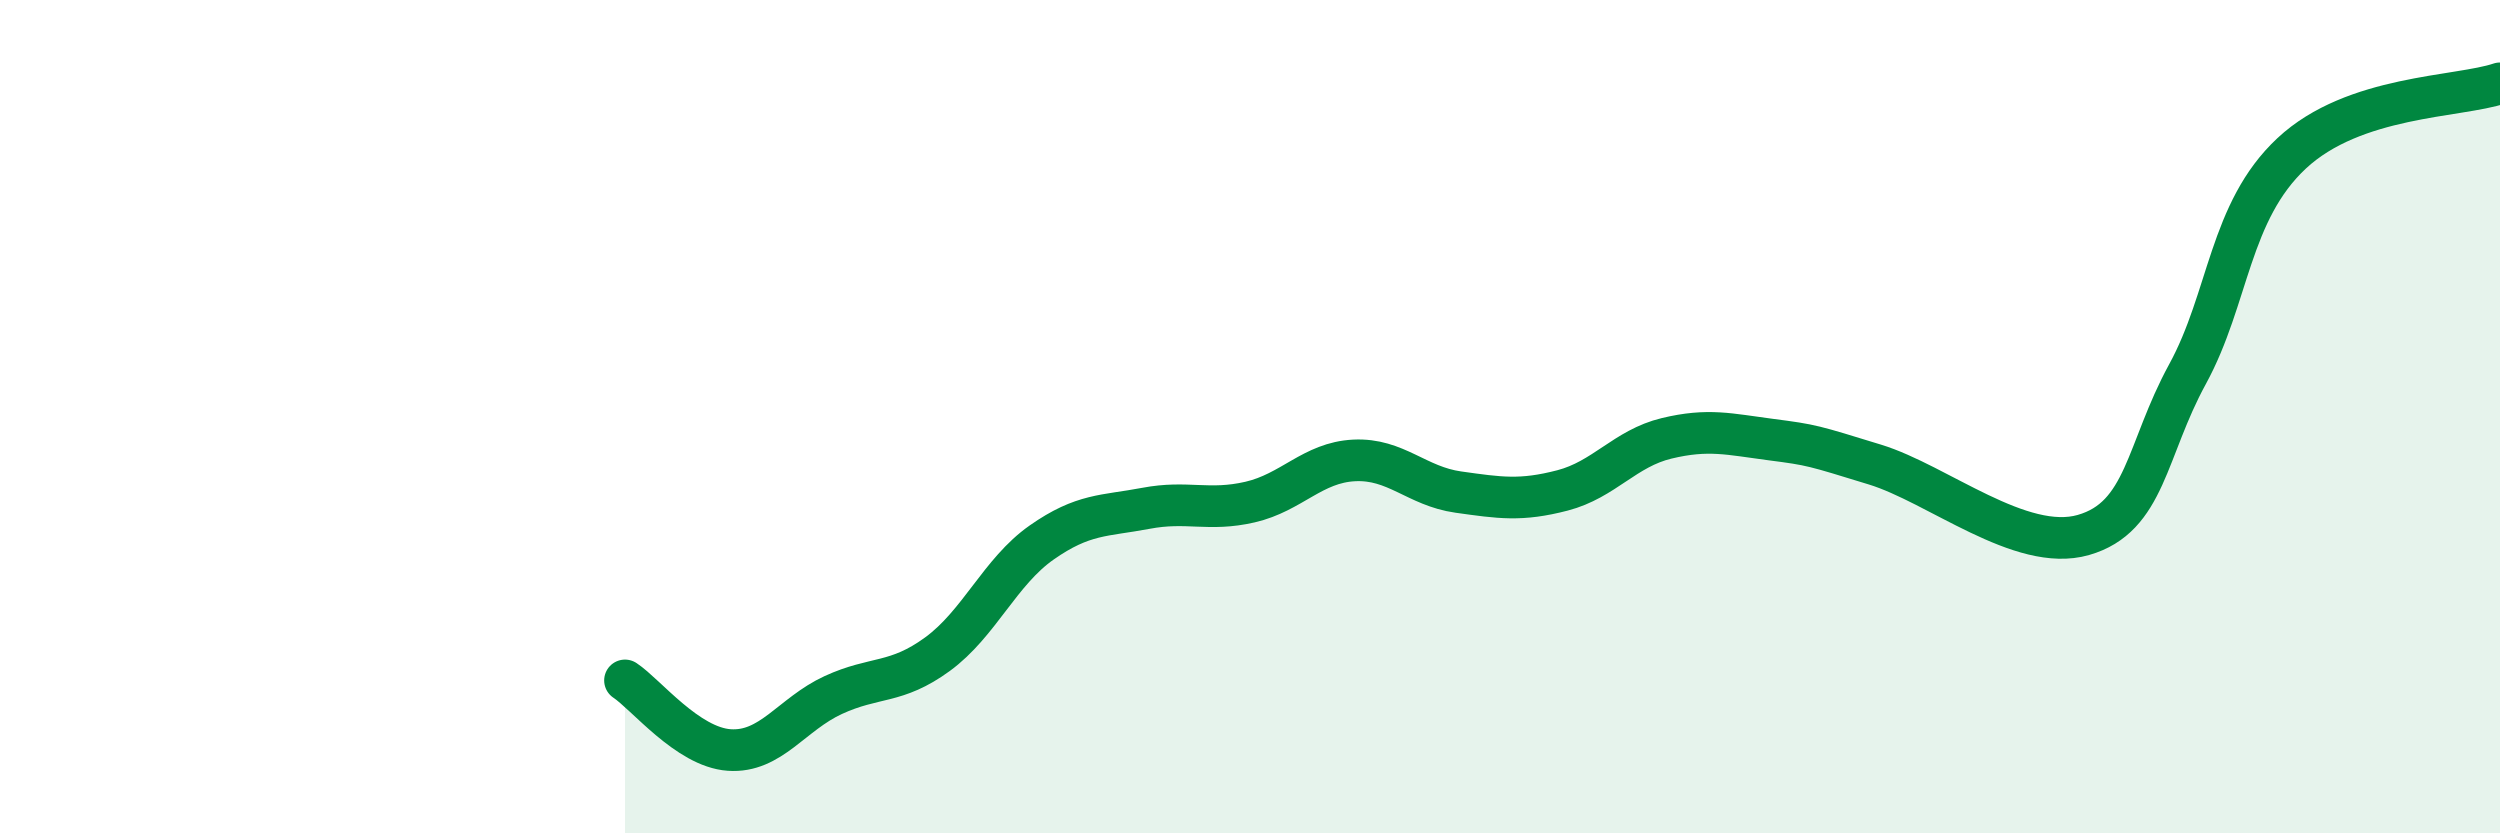 
    <svg width="60" height="20" viewBox="0 0 60 20" xmlns="http://www.w3.org/2000/svg">
      <path
        d="M 15,16.33 C 15.5,16.66 16.5,17.93 17.5,18 C 18.5,18.07 19,17.14 20,16.68 C 21,16.22 21.5,16.43 22.5,15.7 C 23.5,14.97 24,13.72 25,13.02 C 26,12.32 26.5,12.39 27.5,12.2 C 28.5,12.01 29,12.28 30,12.05 C 31,11.82 31.5,11.1 32.5,11.05 C 33.5,11 34,11.67 35,11.81 C 36,11.95 36.5,12.03 37.5,11.77 C 38.5,11.51 39,10.76 40,10.52 C 41,10.28 41.5,10.42 42.5,10.55 C 43.5,10.68 43.5,10.69 45,11.15 C 46.5,11.61 48.5,13.27 50,12.84 C 51.5,12.41 51.5,10.81 52.5,8.98 C 53.5,7.15 53.5,5.08 55,3.68 C 56.5,2.28 59,2.34 60,2L60 20L15 20Z"
        fill="#008740"
        opacity="0.1"
        stroke-linecap="round"
        stroke-linejoin="round"
      />
      <path
        d="M 15,16.33 C 15.5,16.66 16.5,17.93 17.5,18 C 18.5,18.07 19,17.14 20,16.68 C 21,16.22 21.5,16.43 22.5,15.7 C 23.5,14.97 24,13.72 25,13.02 C 26,12.32 26.5,12.39 27.5,12.2 C 28.5,12.01 29,12.28 30,12.05 C 31,11.82 31.5,11.1 32.5,11.05 C 33.5,11 34,11.67 35,11.81 C 36,11.95 36.5,12.03 37.5,11.77 C 38.5,11.51 39,10.76 40,10.52 C 41,10.28 41.5,10.42 42.5,10.55 C 43.5,10.68 43.5,10.69 45,11.15 C 46.5,11.61 48.5,13.27 50,12.84 C 51.5,12.41 51.5,10.81 52.5,8.98 C 53.5,7.15 53.5,5.08 55,3.68 C 56.5,2.28 59,2.34 60,2"
        stroke="#008740"
        stroke-width="1"
        fill="none"
        stroke-linecap="round"
        stroke-linejoin="round"
      />
    </svg>
  